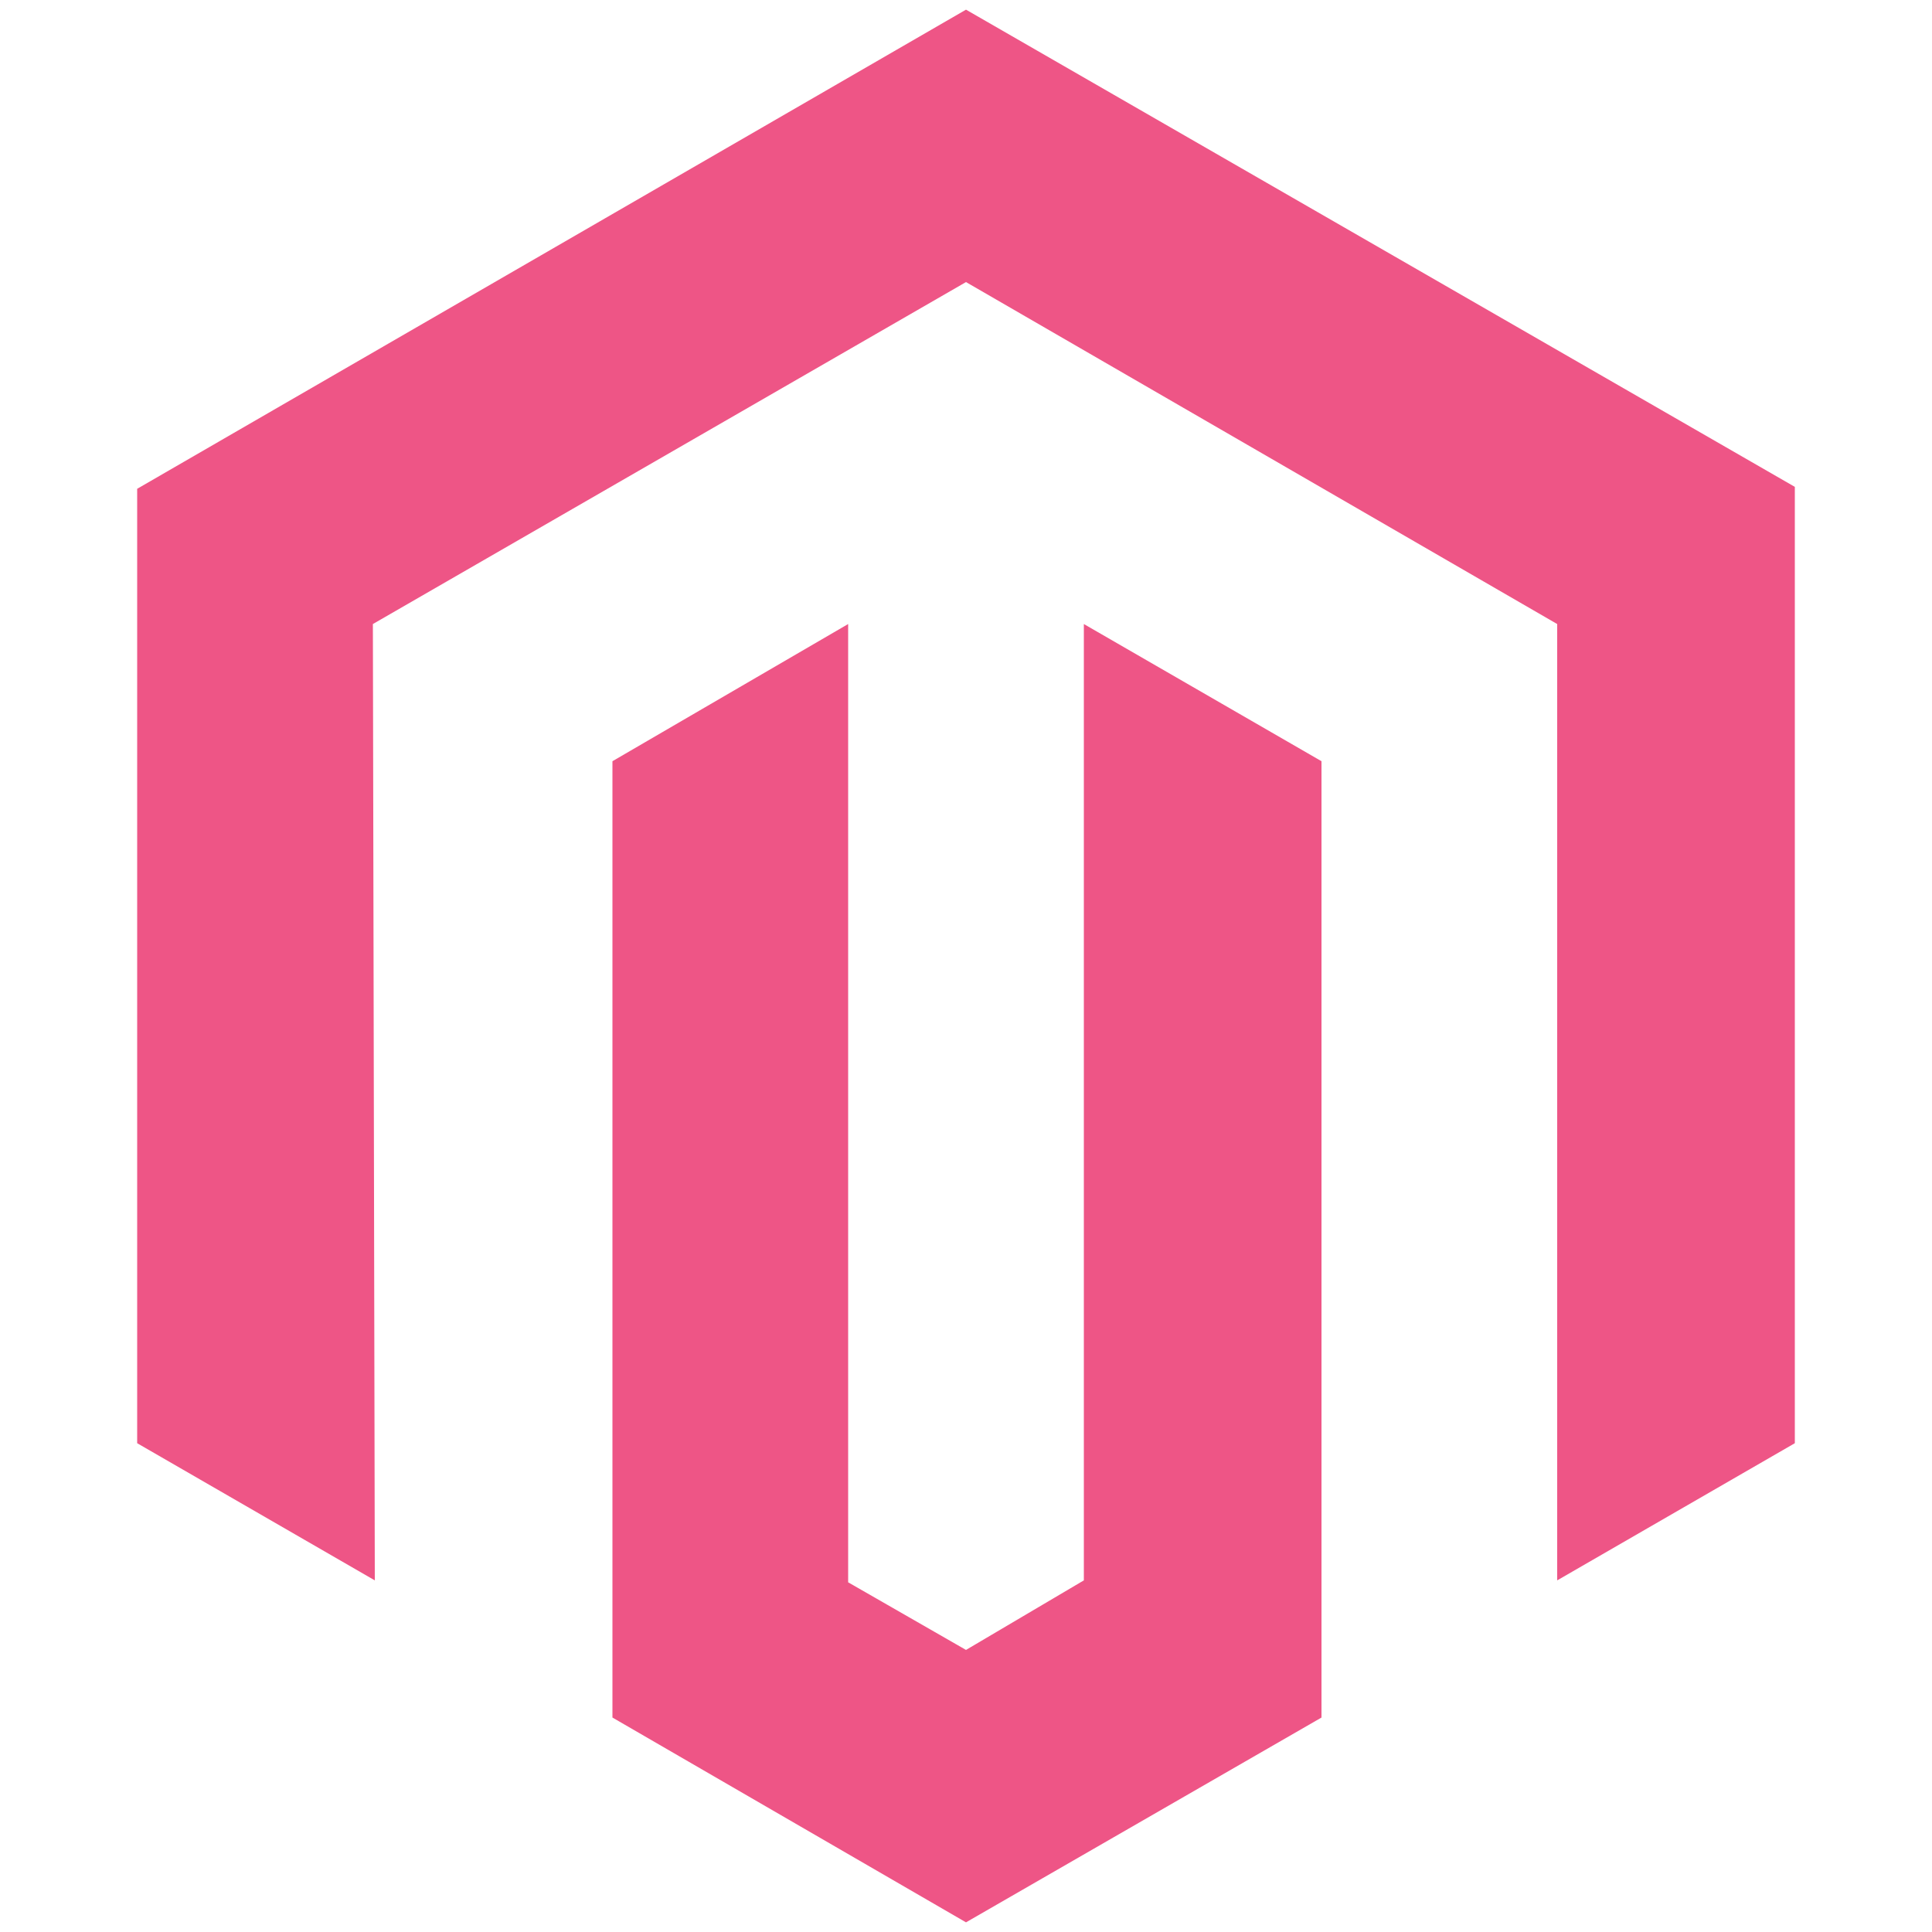 <?xml version="1.0" encoding="utf-8"?>
<!-- Generator: Adobe Illustrator 24.3.0, SVG Export Plug-In . SVG Version: 6.00 Build 0)  -->
<svg version="1.1" id="Layer_1" xmlns="http://www.w3.org/2000/svg" xmlns:xlink="http://www.w3.org/1999/xlink" x="0px" y="0px"
	 viewBox="0 0 100 100" style="enable-background:new 0 0 100 100;" xml:space="preserve">
<style type="text/css">
	.magento0{fill:#EE5586;}
</style>
<path id="svg-ico" class="magento0" d="M92.9,25.2v49.5l-12.3,7.1V32.3L50,14.6L19.3,32.3l0.1,49.5L7.1,74.7V25.3L50,0.5L92.9,25.2z M56.1,81.8
	L50,85.4l-6.1-3.5V32.3l-12.2,7.1v49.5L50,99.5l18.4-10.6V39.4l-12.3-7.1L56.1,81.8L56.1,81.8z"/>
</svg>
